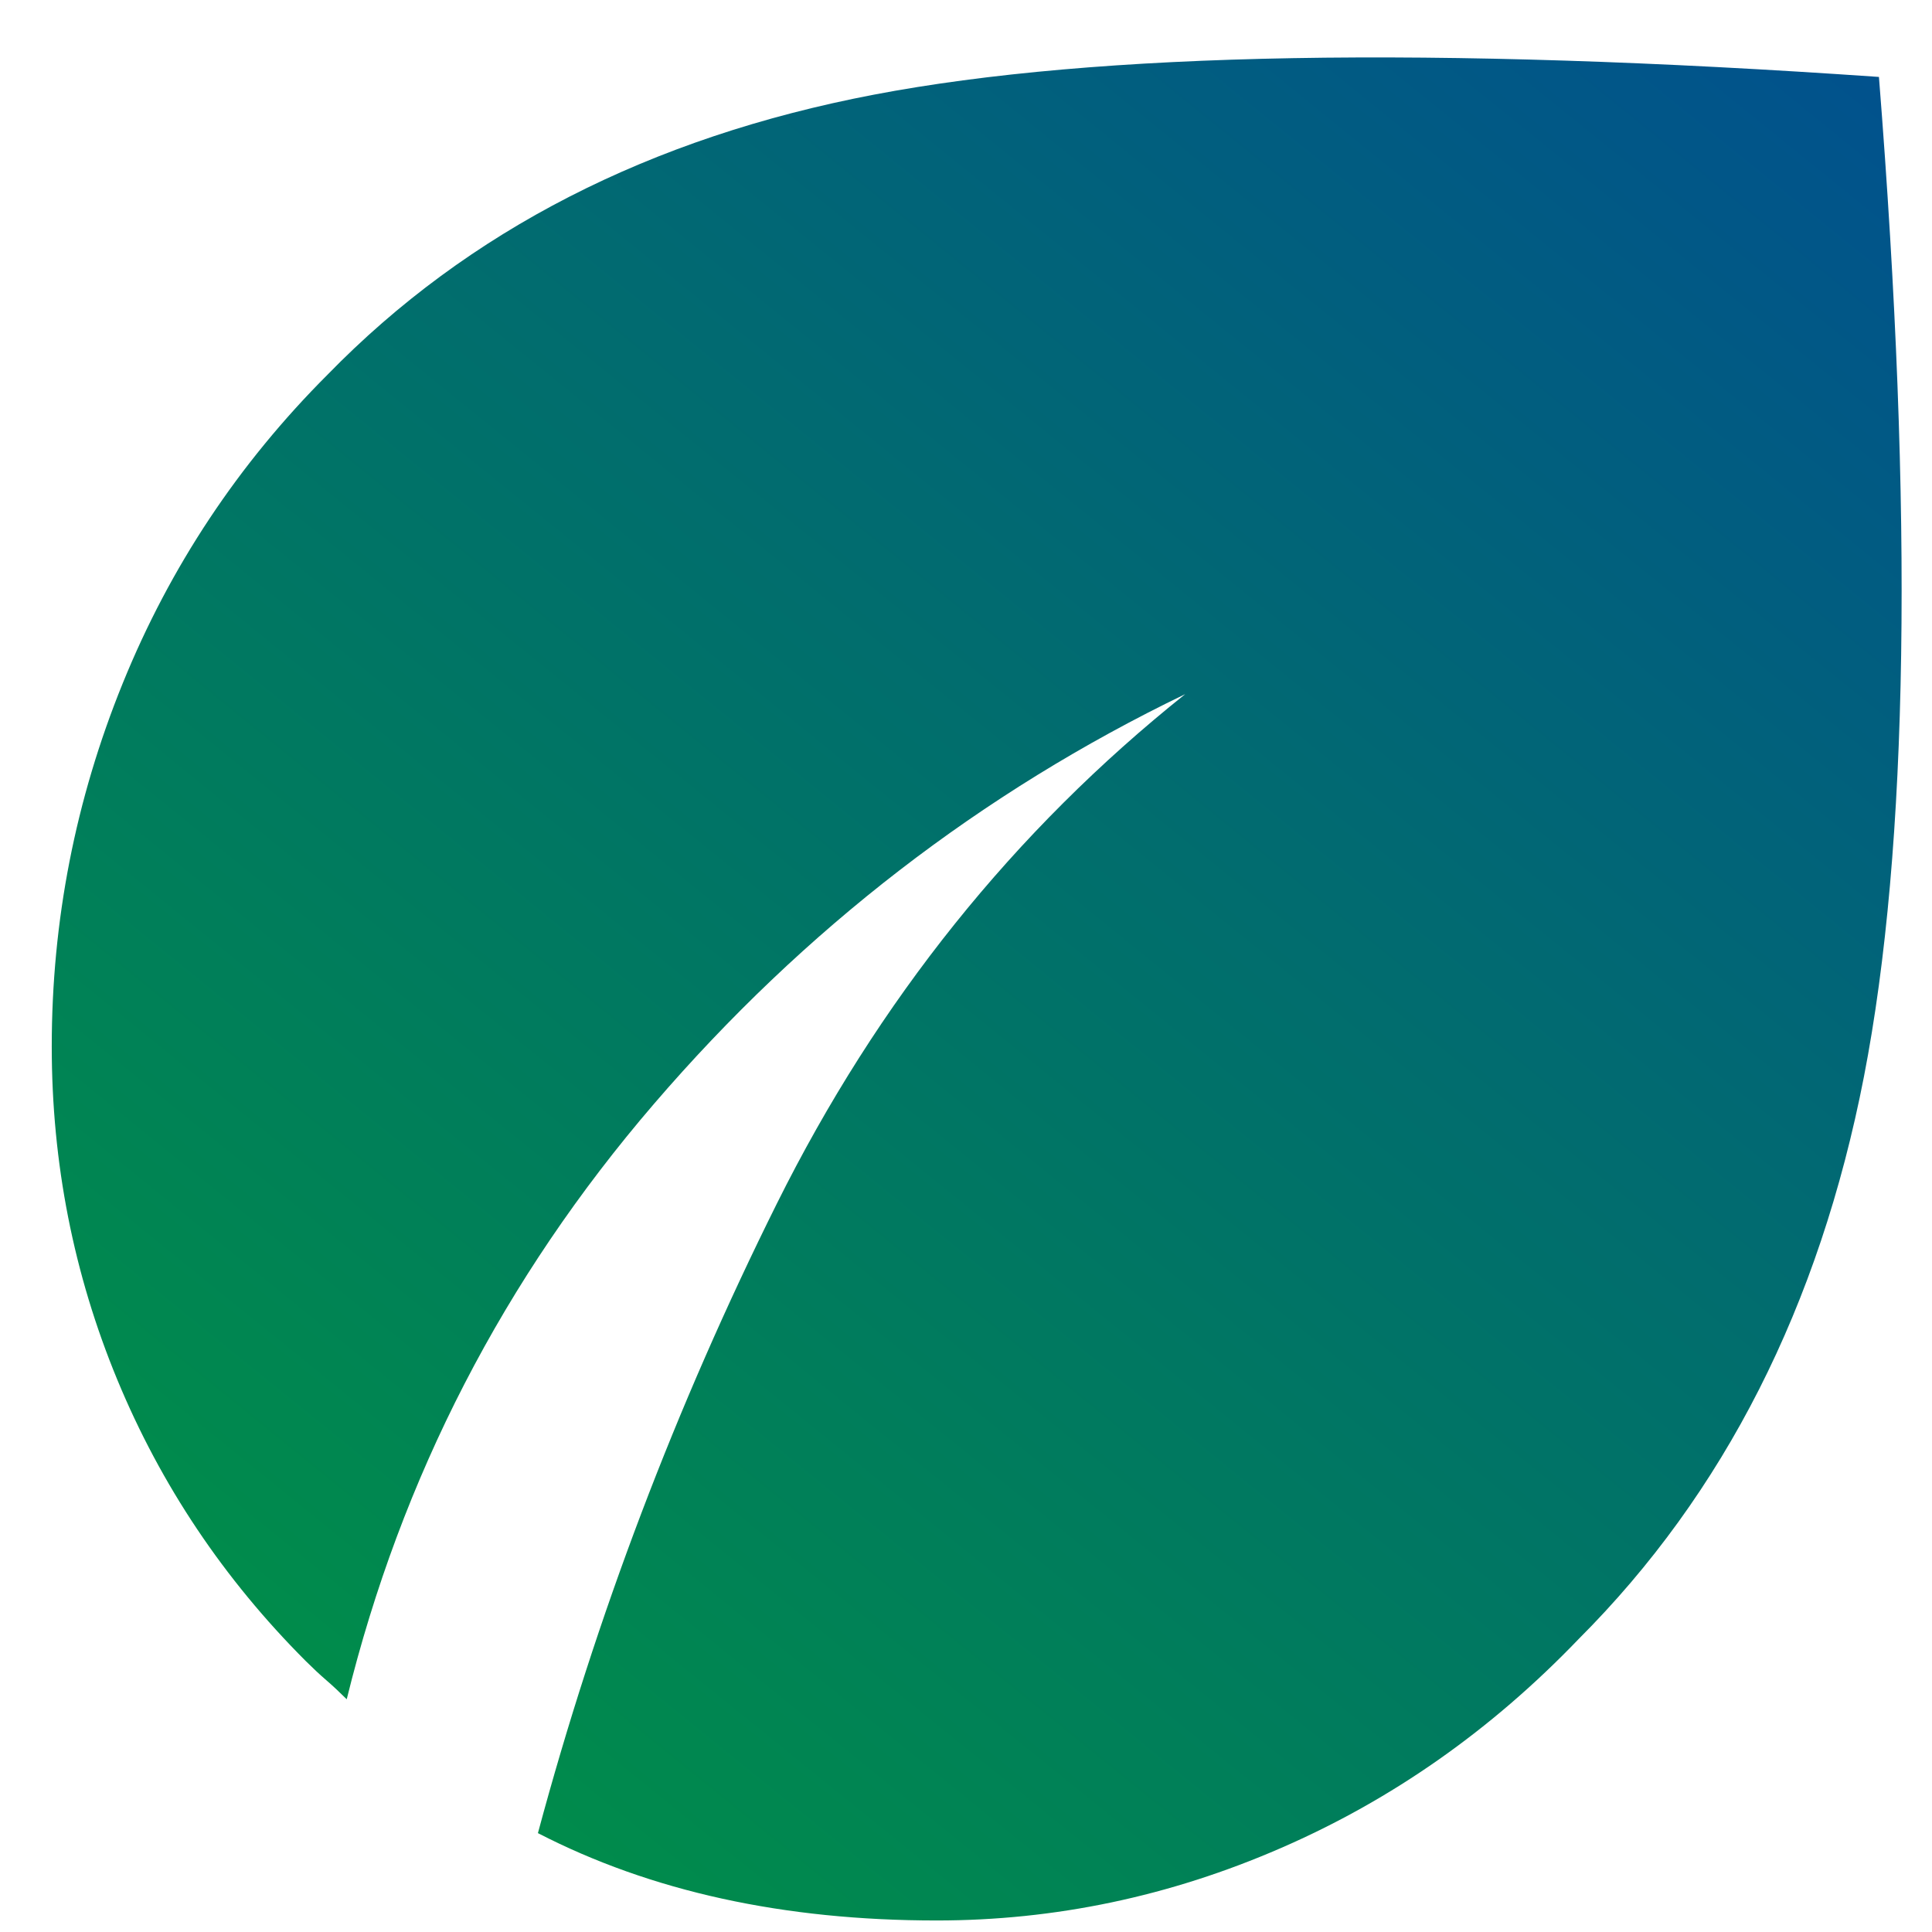<svg width="28" height="28" viewBox="0 0 28 28" fill="none" xmlns="http://www.w3.org/2000/svg">
<path d="M13.575 27.833C12.467 27.833 11.431 27.728 10.468 27.517C9.505 27.306 8.614 26.989 7.796 26.567C8.64 23.426 9.795 20.385 11.259 17.443C12.724 14.5 14.697 12.04 17.177 10.06C14.222 11.485 11.655 13.465 9.478 15.998C7.301 18.531 5.817 21.408 5.025 24.627C4.919 24.522 4.82 24.429 4.728 24.35C4.636 24.271 4.537 24.178 4.431 24.073C3.244 22.885 2.333 21.526 1.7 19.996C1.067 18.465 0.75 16.856 0.75 15.167C0.75 13.346 1.093 11.591 1.779 9.902C2.465 8.213 3.455 6.722 4.748 5.429C6.78 3.344 9.419 1.992 12.665 1.372C15.91 0.752 20.766 0.666 27.231 1.115C27.733 7.448 27.66 12.277 27.014 15.602C26.367 18.927 24.988 21.645 22.877 23.756C21.61 25.076 20.172 26.085 18.562 26.784C16.953 27.484 15.29 27.833 13.575 27.833Z" fill="url(#paint0_linear_256_101)"/>
<defs>
<linearGradient id="paint0_linear_256_101" x1="27.667" y1="-5.417" x2="0.75" y2="27.833" gradientUnits="userSpaceOnUse">
<stop stop-color="#014898"/>
<stop offset="1" stop-color="#009540"/>
</linearGradient>
</defs>
</svg>
